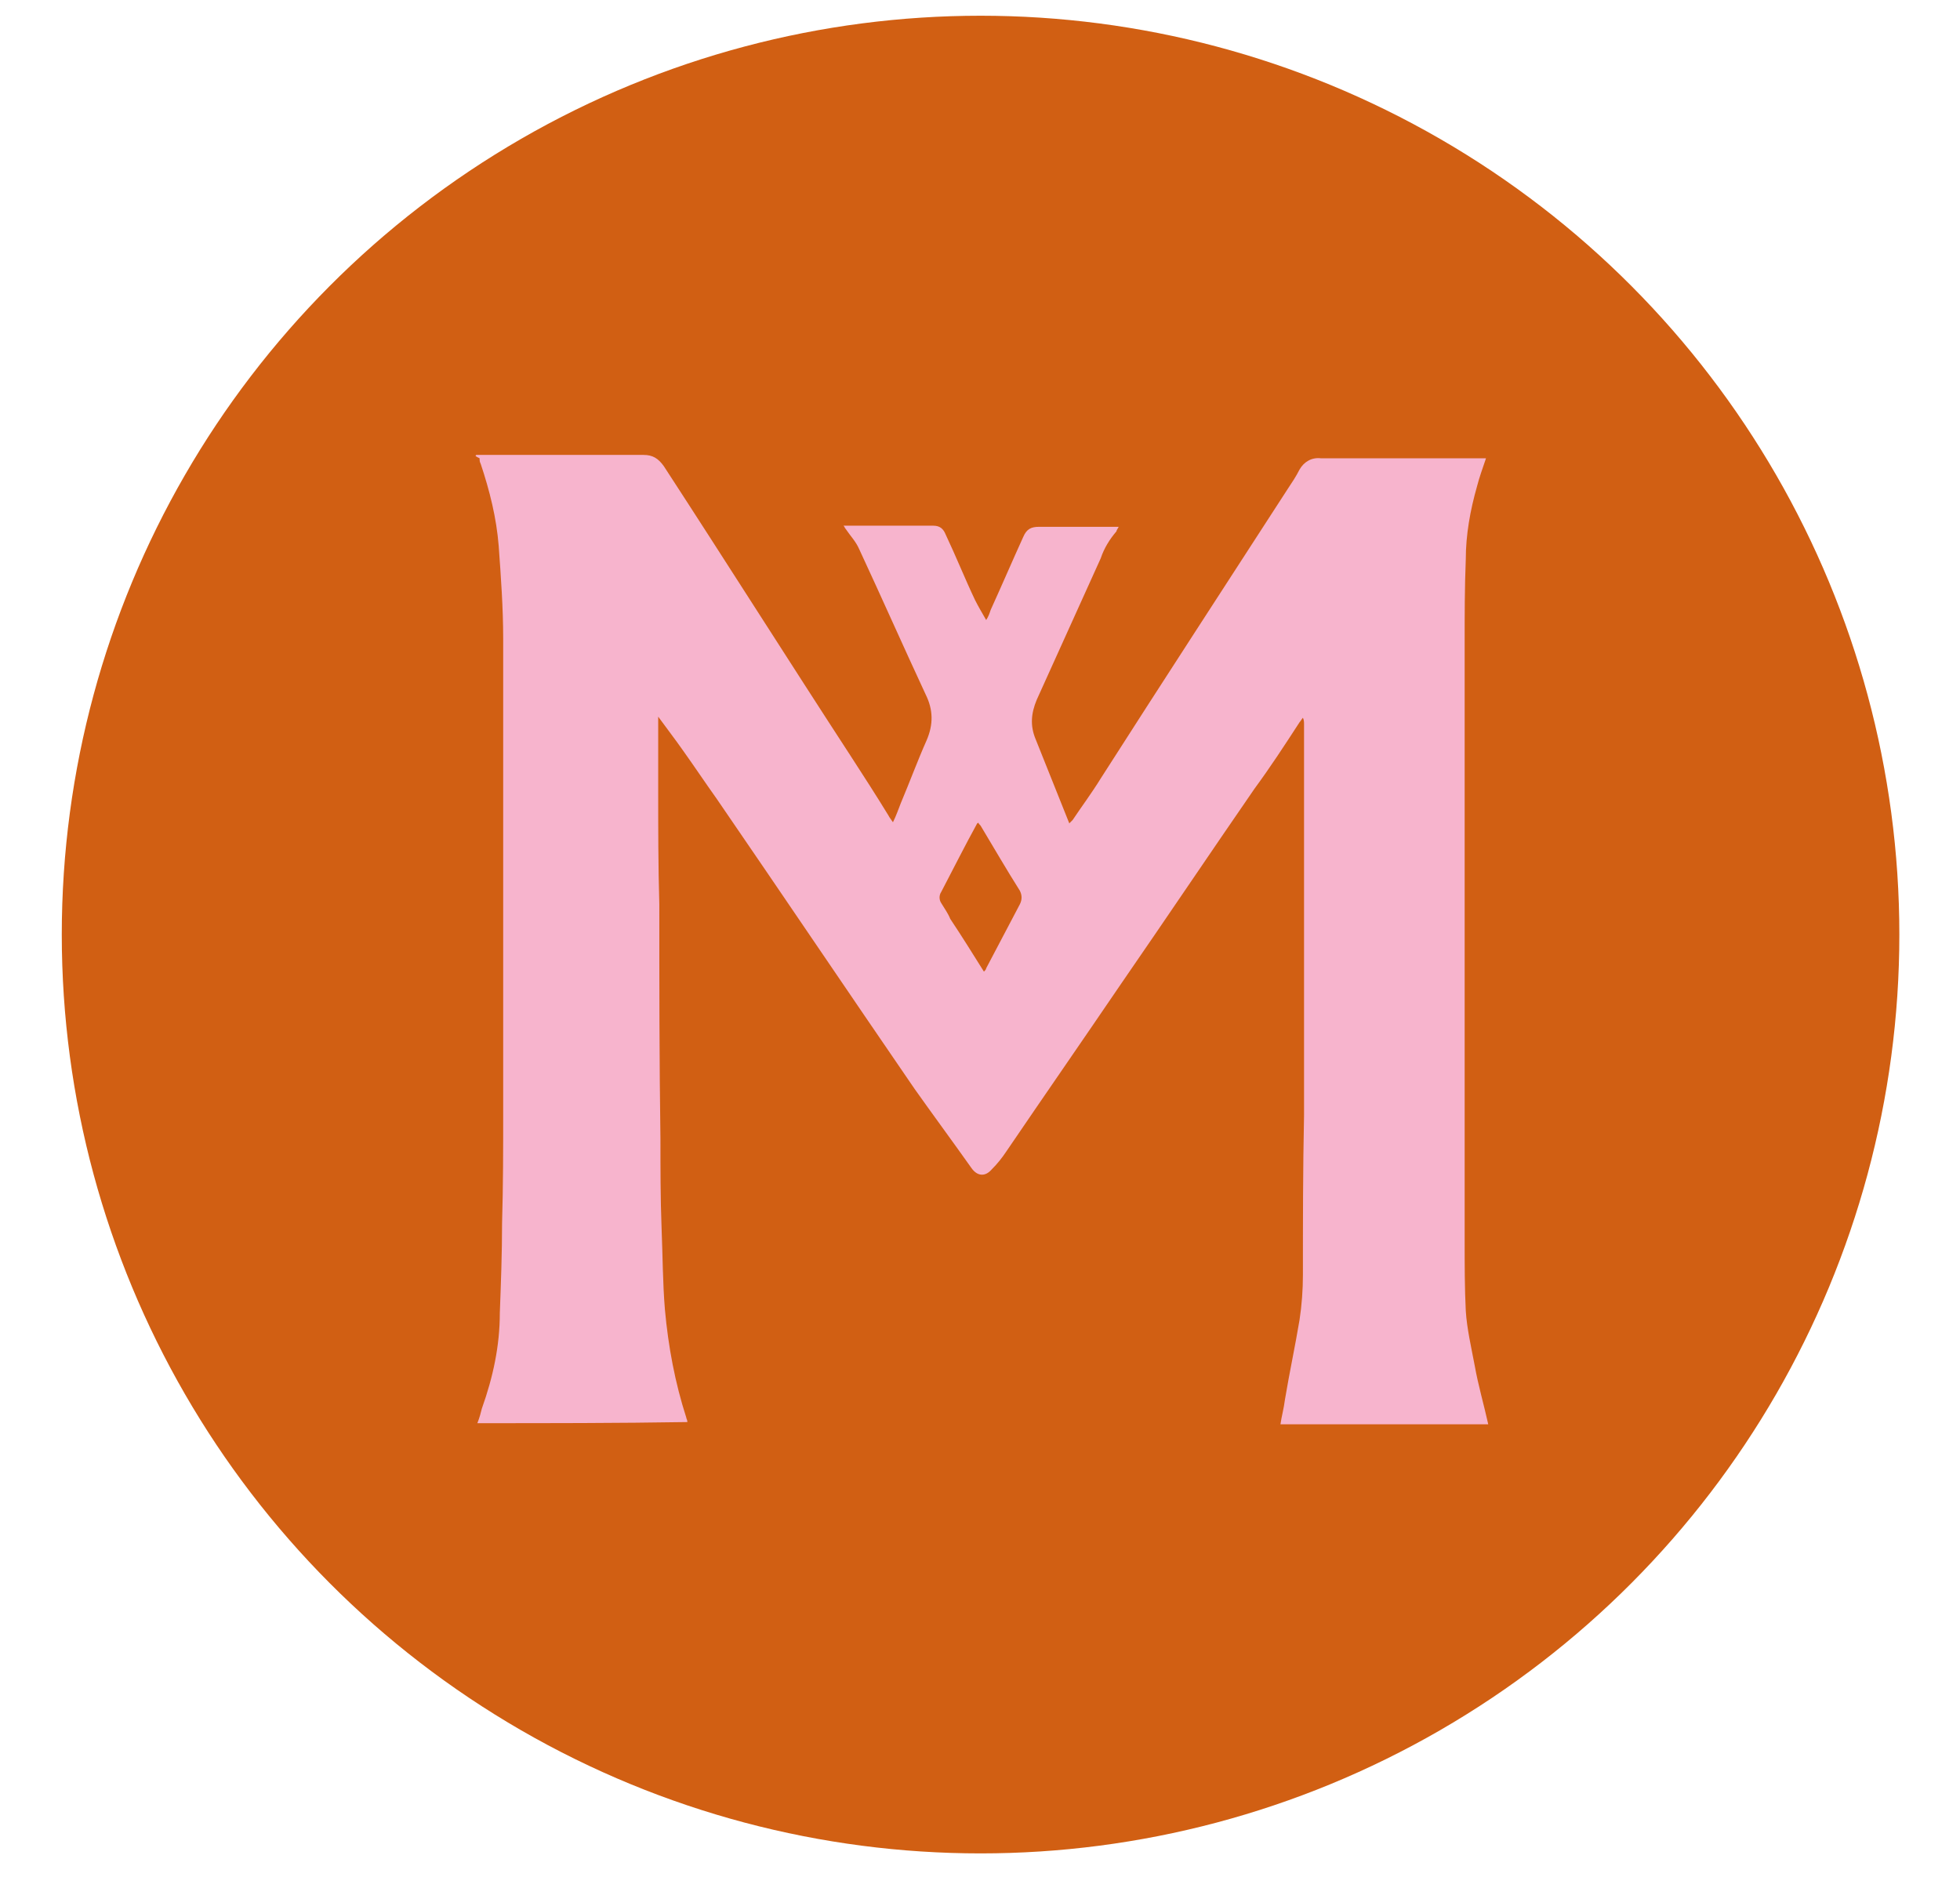 <svg xml:space="preserve" style="enable-background:new 0 0 174.5 167.1;" viewBox="0 0 174.5 167.1" y="0px" x="0px" xmlns:xlink="http://www.w3.org/1999/xlink" xmlns="http://www.w3.org/2000/svg" id="Layer_1" version="1.1">
<style type="text/css">
	.st0{fill:#D15F13;}
	.st1{fill:#F7B4CD;}
</style>
<circle r="81.8" cy="83.2" cx="87.3" class="st0"></circle>
<g id="wCV672.tif">
	<g id="e1rW4N.tif">
		<g id="eeezA4.tif">
			<path d="M42.4,40.5h0.6c4.8,0,9.5,0,14.3,0c0.8,0,1.3,0.3,1.8,1c5.6,8.6,11.1,17.3,16.7,25.9
				c1.1,1.7,2.2,3.4,3.3,5.2c0.1,0.2,0.2,0.3,0.4,0.6c0.3-0.6,0.5-1.2,0.7-1.7c0.8-1.9,1.5-3.8,2.3-5.6c0.6-1.4,0.6-2.7-0.1-4.1
				c-2-4.3-3.9-8.6-5.9-12.9c-0.3-0.7-0.8-1.2-1.2-1.8c-0.1-0.1-0.1-0.2-0.2-0.3c0.2,0,0.3,0,0.4,0c2.5,0,5.1,0,7.6,0
				c0.6,0,0.9,0.3,1.1,0.8c0.9,1.9,1.7,3.9,2.6,5.8c0.3,0.6,0.6,1.1,1,1.8c0.2-0.3,0.3-0.6,0.4-0.9c1-2.2,1.9-4.3,2.9-6.5
				c0.3-0.7,0.7-0.9,1.4-0.9c2.1,0,4.3,0,6.4,0h0.7c-0.1,0.2-0.2,0.3-0.2,0.4c-0.6,0.7-1.1,1.5-1.4,2.4c-1.9,4.2-3.8,8.4-5.7,12.6
				c-0.5,1.2-0.6,2.3-0.1,3.5c1,2.5,2,5,3,7.5c0.1-0.1,0.2-0.2,0.3-0.3c0.8-1.2,1.7-2.4,2.5-3.7c5.5-8.6,11.1-17.2,16.6-25.7
				c0.4-0.6,0.8-1.2,1.1-1.8c0.4-0.7,1.1-1.1,1.9-1c4.7,0,9.4,0,14.1,0c0.2,0,0.3,0,0.6,0c-0.3,0.9-0.6,1.7-0.8,2.5
				c-0.6,2.1-1,4.3-1,6.5c-0.1,2.5-0.1,4.9-0.1,7.4c0,17.8,0,35.6,0,53.4c0,2,0,4.1,0.1,6.1c0.1,1.6,0.5,3.3,0.8,4.9
				c0.3,1.7,0.8,3.4,1.2,5.2h-18.5c0.1-0.7,0.3-1.4,0.4-2.2c0.4-2.4,0.9-4.7,1.3-7.1c0.2-1.3,0.3-2.7,0.3-4c0-4.7,0-9.4,0.1-14.2
				c0-8.9,0-17.9,0-26.8c0-2.7,0-5.3,0-8c0-0.2,0-0.4-0.1-0.6c-0.1,0.1-0.2,0.3-0.3,0.4c-1.3,2-2.6,4-4,5.9
				c-4,5.8-7.9,11.6-11.9,17.4c-3.4,5-6.8,9.9-10.2,14.9c-0.4,0.6-0.8,1.1-1.3,1.6c-0.6,0.7-1.3,0.6-1.8-0.1
				c-1.7-2.4-3.4-4.7-5.1-7.1c-5.9-8.6-11.7-17.2-17.6-25.8c-1-1.4-2-2.9-3-4.3c-0.7-1-1.4-1.9-2.2-3c0,0.2,0,0.3,0,0.4
				c0,2,0,4,0,6.1c0,3.4,0,6.8,0.1,10.2c0,7,0,13.9,0.1,20.9c0,2.6,0,5.3,0.1,7.9c0.1,2.4,0.1,4.9,0.3,7.3c0.3,3.3,0.9,6.5,1.9,9.6
				c0,0.1,0.1,0.2,0.1,0.4c-6.2,0.1-12.4,0.1-18.7,0.1c0.2-0.5,0.3-0.9,0.4-1.3c1-2.8,1.6-5.6,1.6-8.5c0.1-2.7,0.2-5.3,0.2-8
				c0.1-3.3,0.1-6.7,0.1-10c0-8.6,0-17.1,0-25.7c0-5.4,0-10.8,0-16.3c0-2.8-0.2-5.5-0.4-8.3c-0.2-2.5-0.8-4.9-1.6-7.3
				c-0.1-0.2-0.1-0.3-0.1-0.5C42.3,40.6,42.3,40.6,42.4,40.5L42.4,40.5L42.4,40.5z M87.6,86.5c0.1-0.1,0.2-0.2,0.2-0.3
				c1-1.9,2-3.8,3-5.7c0.2-0.4,0.2-0.8,0-1.2c-1.2-1.9-2.3-3.8-3.5-5.8c-0.1-0.1-0.2-0.2-0.2-0.3c0,0.1-0.1,0.1-0.1,0.1
				c-1.1,2-2.1,4-3.2,6.1c-0.2,0.3-0.2,0.7,0,1c0.3,0.5,0.6,0.9,0.8,1.4C85.6,83.3,86.6,84.9,87.6,86.5L87.6,86.5L87.6,86.5z" class="st1"></path>
		</g>
	</g>
</g>
</svg>
